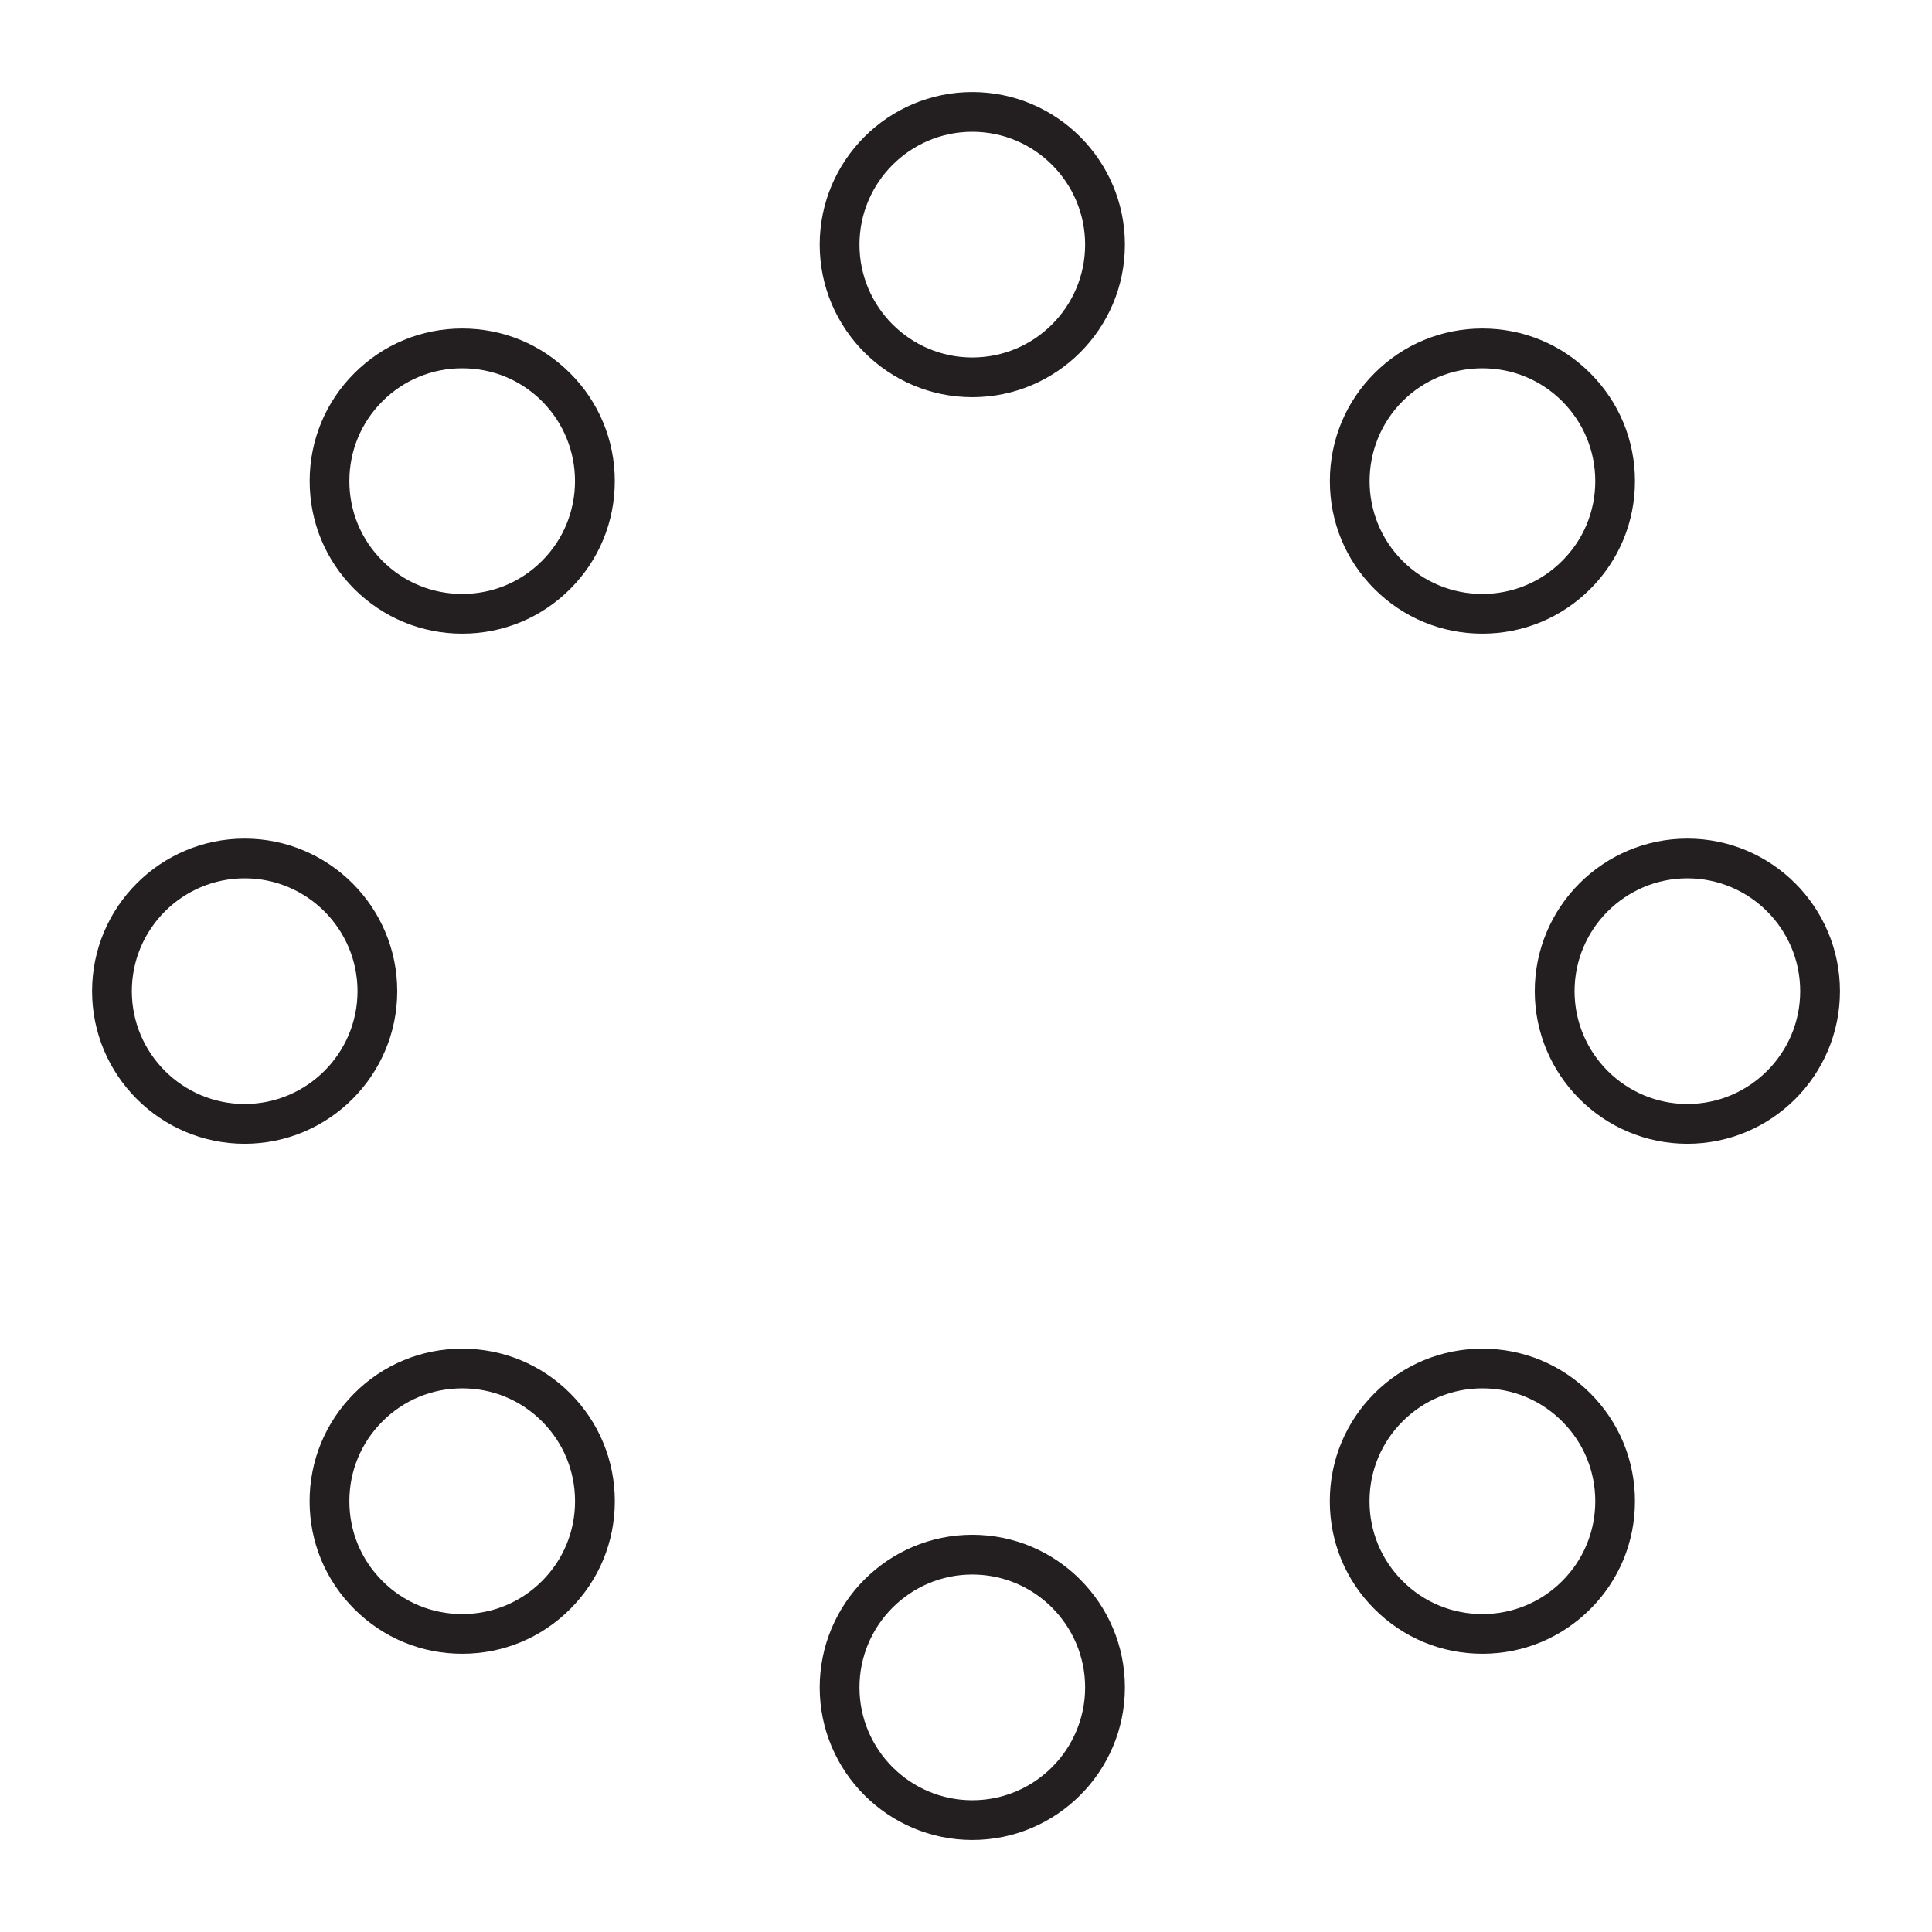 <?xml version="1.0" encoding="utf-8"?>
<!-- Generator: Adobe Illustrator 15.0.0, SVG Export Plug-In . SVG Version: 6.00 Build 0)  -->
<!DOCTYPE svg PUBLIC "-//W3C//DTD SVG 1.1//EN" "http://www.w3.org/Graphics/SVG/1.1/DTD/svg11.dtd">
<svg version="1.1" id="Layer_1" xmlns="http://www.w3.org/2000/svg" xmlns:xlink="http://www.w3.org/1999/xlink" x="0px" y="0px"
	 width="64px" height="64px" viewBox="0 0 64 64" enable-background="new 0 0 64 64" xml:space="preserve">
<g>
	<path fill="#231F20" d="M13.159,32.834c0-2.789-2.268-5.054-5.055-5.054S3.05,30.045,3.05,32.834c0,2.786,2.267,5.055,5.054,5.055
		S13.159,35.62,13.159,32.834z M8.104,36.571c-2.061,0-3.737-1.677-3.737-3.737c0-2.062,1.677-3.738,3.737-3.738
		c2.062,0,3.739,1.676,3.739,3.738C11.843,34.895,10.166,36.571,8.104,36.571z"/>
	<path fill="#231F20" d="M55.896,27.78c-2.787,0-5.055,2.266-5.055,5.054c0,2.786,2.268,5.055,5.055,5.055
		c2.789,0,5.055-2.269,5.055-5.055C60.95,30.045,58.685,27.78,55.896,27.78z M55.896,36.571c-2.06,0-3.737-1.677-3.737-3.737
		c0-2.062,1.678-3.738,3.737-3.738c2.061,0,3.738,1.676,3.738,3.738C59.634,34.895,57.956,36.571,55.896,36.571z"/>
	<path fill="#231F20" d="M15.312,20.991c1.351,0,2.62-0.526,3.575-1.48c0.953-0.953,1.479-2.222,1.479-3.574
		c0-1.352-0.526-2.621-1.479-3.573c-0.953-0.956-2.222-1.482-3.575-1.482c-1.352,0-2.621,0.526-3.575,1.482
		c-0.954,0.954-1.479,2.222-1.479,3.572c0,1.352,0.525,2.622,1.479,3.576C12.694,20.465,13.963,20.991,15.312,20.991z M15.312,12.2
		c1,0,1.938,0.387,2.643,1.092c1.457,1.459,1.457,3.831,0,5.287c-0.705,0.707-1.644,1.096-2.643,1.096s-1.938-0.389-2.643-1.096
		c-0.707-0.705-1.096-1.643-1.096-2.644c0-0.997,0.389-1.936,1.096-2.643C13.375,12.587,14.313,12.2,15.312,12.2z"/>
	<path fill="#231F20" d="M49.106,44.676c-1.35,0-2.62,0.525-3.575,1.479s-1.479,2.224-1.479,3.574c0,1.352,0.524,2.621,1.479,3.573
		c0.955,0.956,2.225,1.481,3.575,1.481c1.35,0,2.618-0.525,3.574-1.481c0.955-0.952,1.48-2.222,1.48-3.573
		c0-1.351-0.525-2.62-1.48-3.574C51.725,45.201,50.456,44.676,49.106,44.676z M49.106,53.468c-1.002,0-1.938-0.389-2.643-1.094
		c-0.707-0.705-1.096-1.645-1.096-2.645c0-0.998,0.389-1.937,1.096-2.644c0.704-0.705,1.643-1.094,2.643-1.094
		c0.999,0,1.938,0.389,2.643,1.095c0.707,0.706,1.096,1.644,1.096,2.643c0,1-0.389,1.938-1.096,2.645
		C51.045,53.079,50.105,53.468,49.106,53.468z"/>
	<path fill="#231F20" d="M49.104,20.991c1.352,0,2.62-0.526,3.576-1.48c0.955-0.955,1.48-2.224,1.48-3.574
		c0-1.35-0.525-2.618-1.48-3.573c-0.952-0.956-2.221-1.482-3.574-1.482s-2.622,0.526-3.575,1.482
		c-0.953,0.952-1.477,2.222-1.477,3.573c0,1.353,0.523,2.622,1.477,3.574C46.484,20.465,47.756,20.991,49.104,20.991z M49.106,12.2
		c0.999,0,1.938,0.388,2.643,1.092c0.706,0.708,1.096,1.648,1.096,2.645c0,1-0.389,1.938-1.096,2.642
		c-0.706,0.707-1.644,1.096-2.645,1.096c-0.996,0-1.937-0.389-2.643-1.096c-1.455-1.456-1.455-3.828,0-5.287
		C47.168,12.587,48.106,12.2,49.106,12.2z"/>
	<path fill="#231F20" d="M15.312,44.676c-1.351,0-2.621,0.525-3.575,1.479c-0.955,0.957-1.481,2.227-1.481,3.574
		c0,1.352,0.526,2.621,1.481,3.573c0.954,0.956,2.223,1.481,3.575,1.481c1.351,0,2.62-0.525,3.575-1.481
		c0.954-0.952,1.48-2.222,1.48-3.573c0-1.349-0.525-2.618-1.48-3.574C17.932,45.201,16.663,44.676,15.312,44.676z M15.312,53.468
		c-1,0-1.938-0.389-2.643-1.094c-0.707-0.705-1.096-1.645-1.096-2.645c0-0.999,0.389-1.937,1.096-2.643
		c0.704-0.706,1.642-1.095,2.643-1.095c1,0,1.939,0.389,2.643,1.095c0.706,0.706,1.094,1.644,1.094,2.643
		c0,1-0.388,1.938-1.095,2.645C17.25,53.079,16.311,53.468,15.312,53.468z"/>
	<path fill="#231F20" d="M32.209,3.049c-2.788,0-5.055,2.268-5.055,5.055c0,2.787,2.268,5.054,5.055,5.054
		c2.788,0,5.055-2.268,5.055-5.054C37.264,5.317,34.997,3.049,32.209,3.049z M32.209,11.842c-2.061,0-3.738-1.676-3.738-3.738
		s1.677-3.739,3.738-3.739c2.061,0,3.737,1.677,3.737,3.739S34.27,11.842,32.209,11.842z"/>
	<path fill="#231F20" d="M32.209,50.841c-2.788,0-5.055,2.269-5.055,5.058c0,2.784,2.268,5.053,5.055,5.053
		c2.788,0,5.055-2.269,5.055-5.053C37.264,53.109,34.997,50.841,32.209,50.841z M32.209,59.636c-2.061,0-3.738-1.678-3.738-3.737
		c0-2.063,1.677-3.741,3.738-3.741c2.061,0,3.737,1.678,3.737,3.741C35.946,57.958,34.27,59.636,32.209,59.636z"/>
</g>
</svg>
